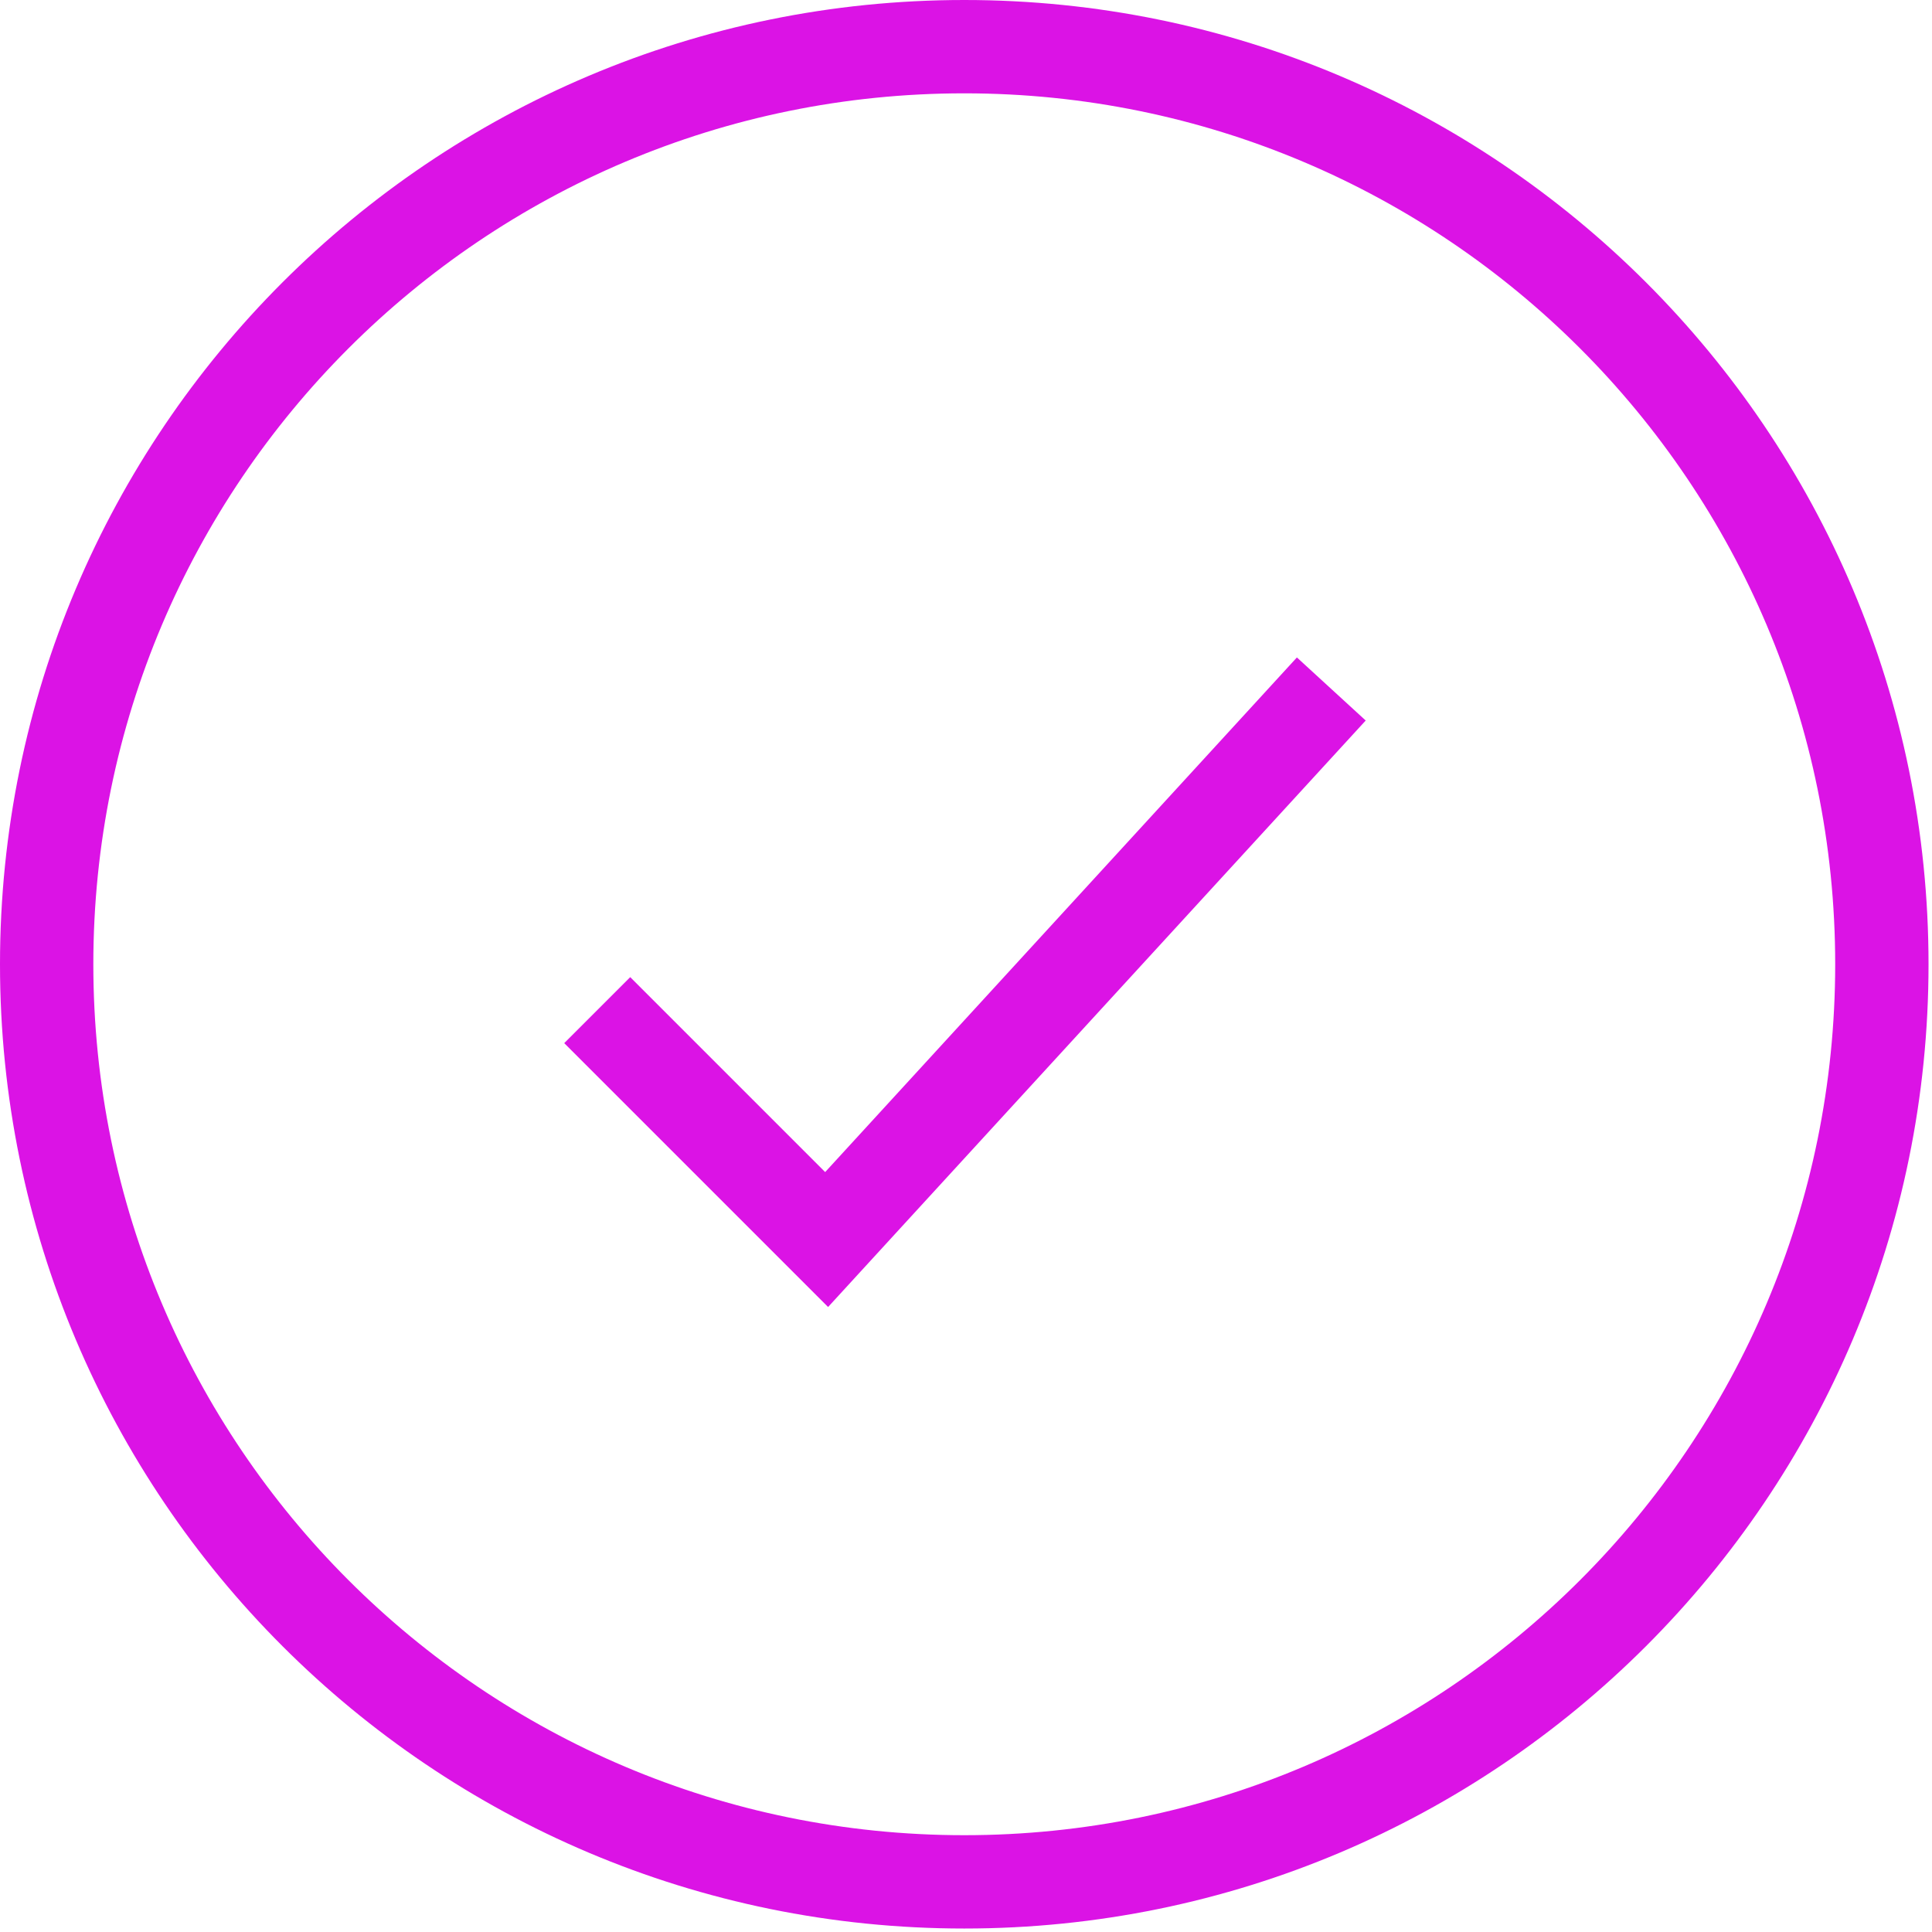 <?xml version="1.0" encoding="UTF-8"?> <svg xmlns="http://www.w3.org/2000/svg" width="414" height="414" viewBox="0 0 414 414" fill="none"><path fill-rule="evenodd" clip-rule="evenodd" d="M206.628 0C92.51 0 0 92.51 0 206.628C0 320.744 92.51 413.256 206.628 413.256C320.744 413.256 413.256 320.744 413.256 206.628C413.256 92.51 320.744 0 206.628 0ZM20 206.628C20 103.556 103.556 20 206.628 20C309.699 20 393.256 103.556 393.256 206.628C393.256 309.699 309.699 393.256 206.628 393.256C103.556 393.256 20 309.699 20 206.628ZM184.505 272.374L292.651 154.397L277.908 140.882L176.82 251.16L135.048 209.388L120.906 223.53L170.063 272.687L177.448 280.073L184.505 272.374Z" fill="#DB13E5"></path></svg> 